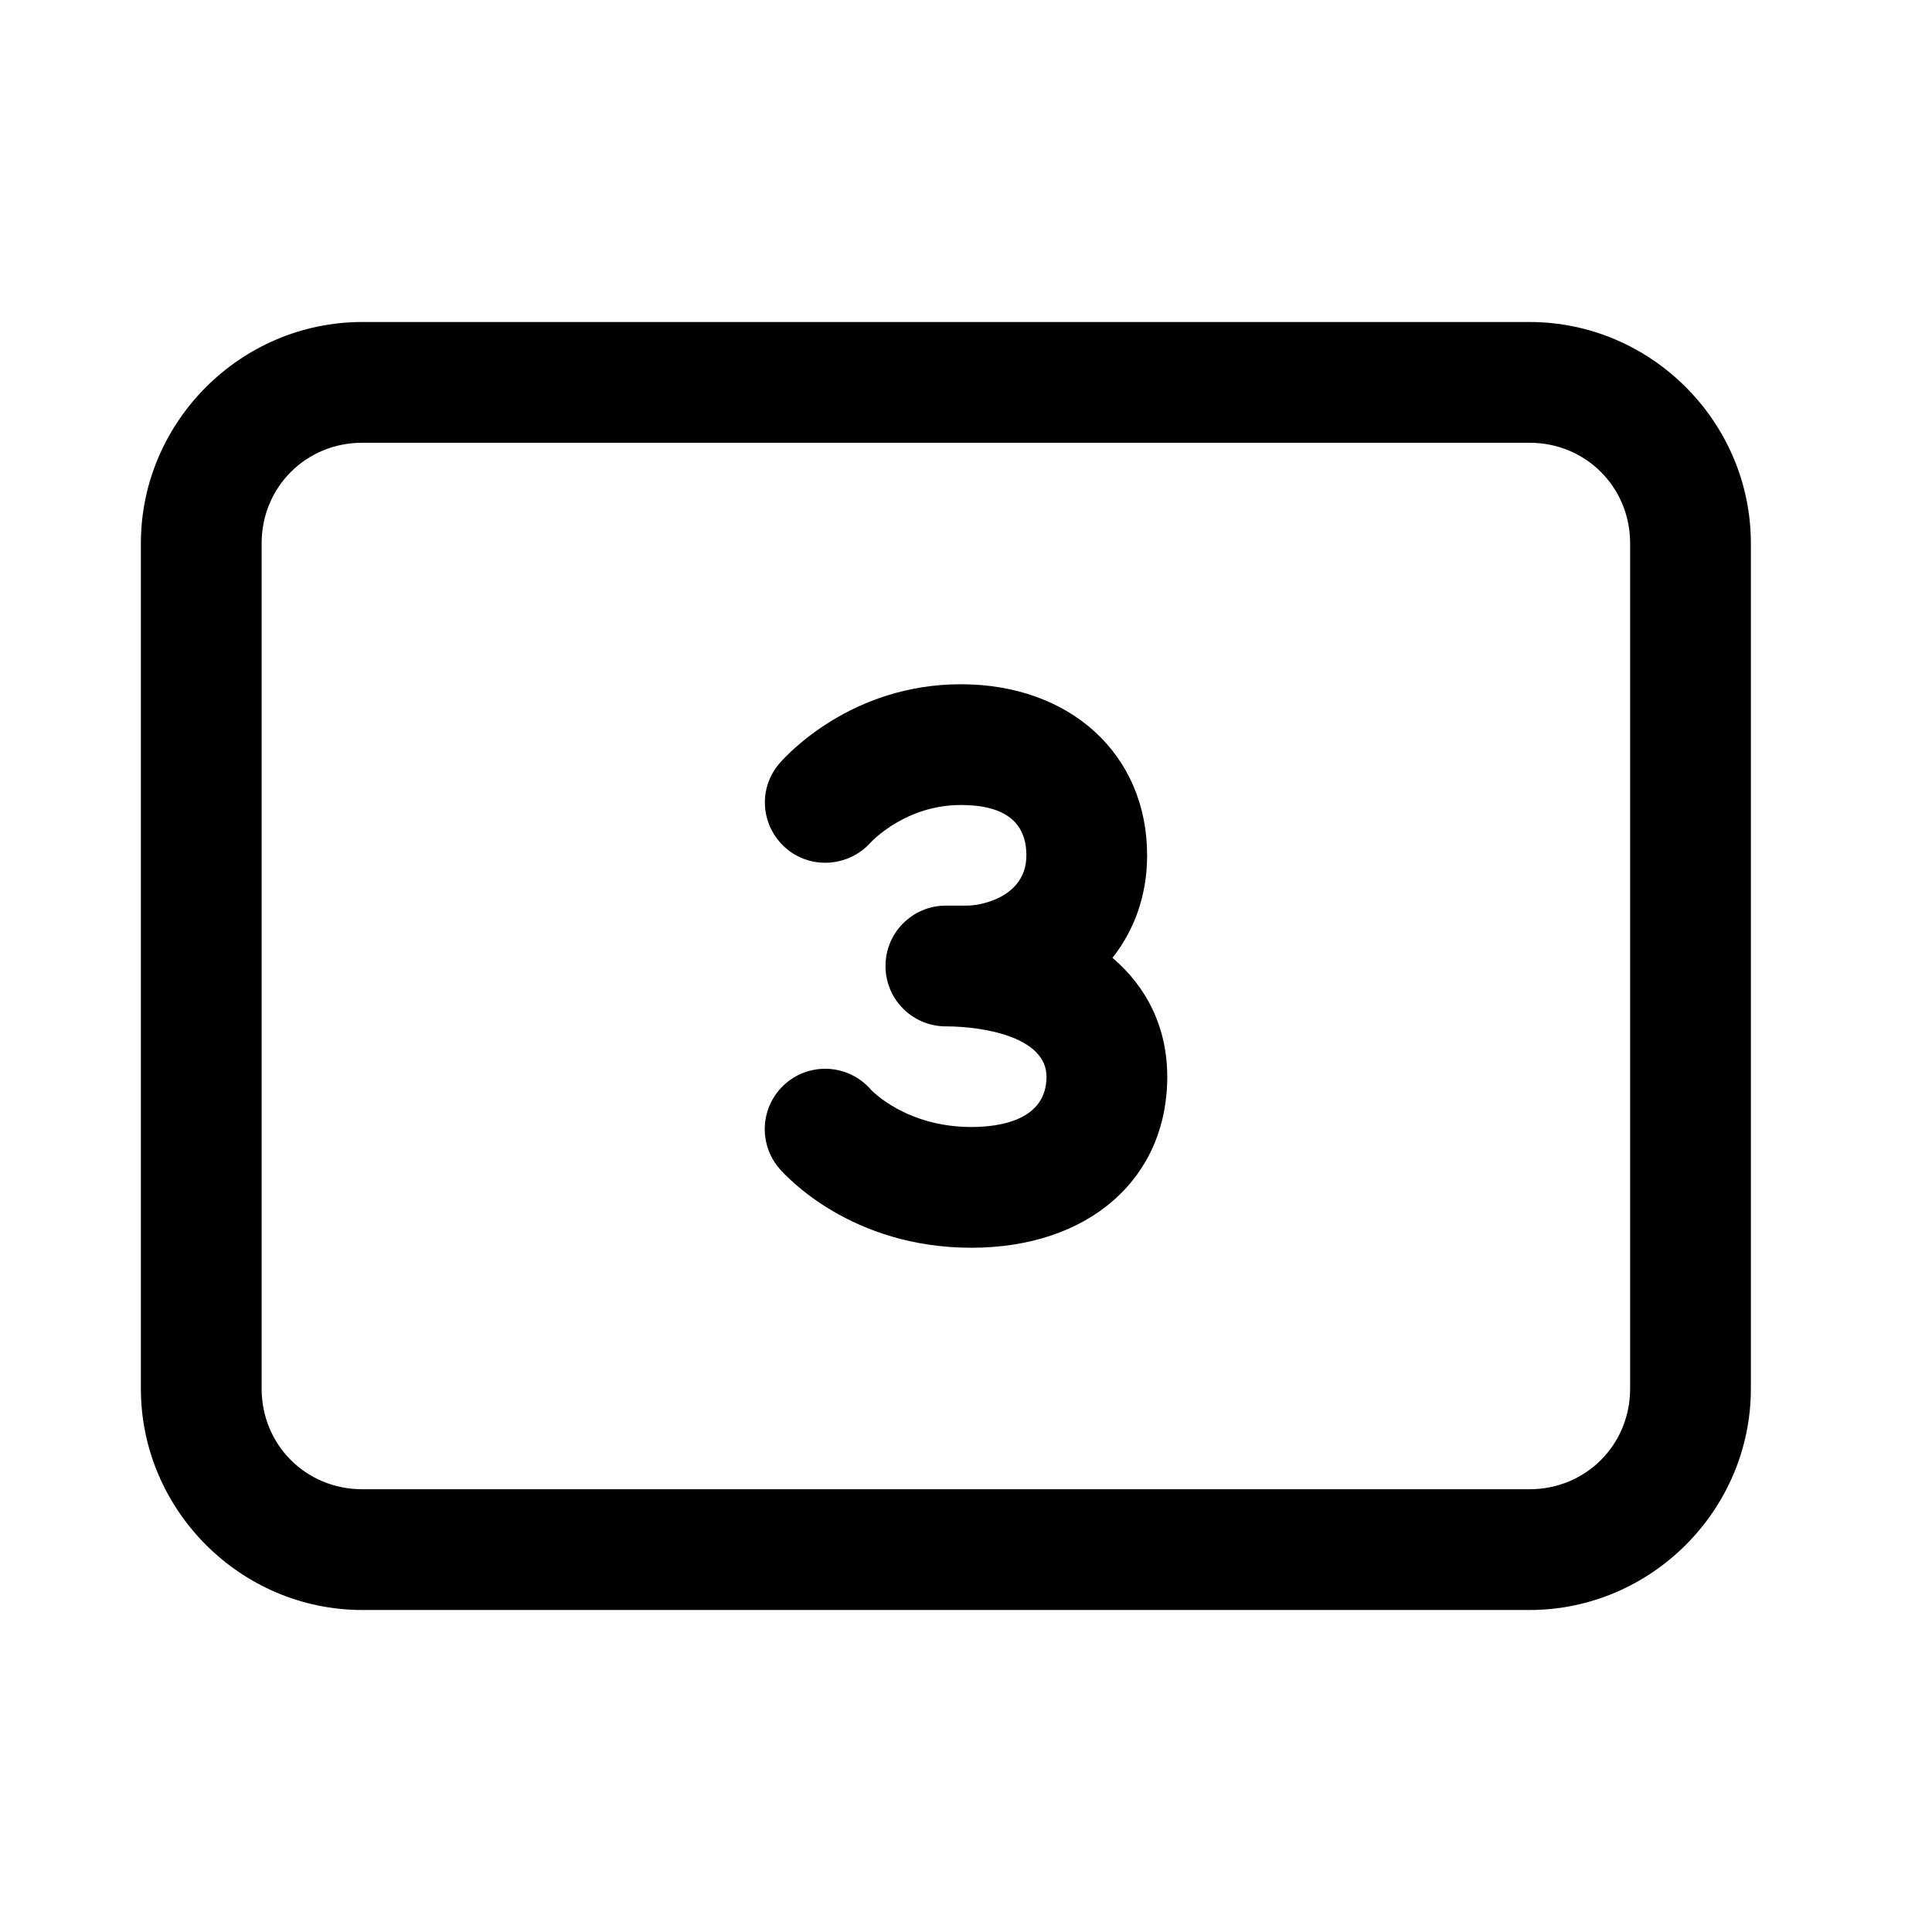 <svg xmlns="http://www.w3.org/2000/svg" fill="#000000" viewBox="0 0 48 48" width="24px" height="24px"><path d="M 9 8 C 5.98 8 3.5 10.48 3.5 13.5 L 3.5 34.5 C 3.5 37.52 5.98 40 9 40 L 38 40 C 41.02 40 43.5 37.52 43.5 34.5 L 43.5 13.5 C 43.5 10.48 41.02 8 38 8 L 9 8 z M 9 11 L 38 11 C 39.398 11 40.5 12.102 40.5 13.5 L 40.5 34.5 C 40.5 35.898 39.398 37 38 37 L 9 37 C 7.602 37 6.5 35.898 6.5 34.5 L 6.5 13.5 C 6.5 12.102 7.602 11 9 11 z M 23.873 17 C 21.142 17 19.538 18.766 19.365 18.967 C 18.828 19.588 18.899 20.517 19.512 21.061 C 20.125 21.605 21.069 21.547 21.623 20.941 C 21.658 20.903 22.497 20 23.873 20 C 24.952 20 25.5 20.42 25.5 21.25 C 25.5 22.271 24.405 22.5 24.021 22.5 L 23.5 22.5 C 22.671 22.5 22 23.171 22 24 C 22 24.829 22.671 25.5 23.5 25.5 C 24.429 25.5 26 25.763 26 26.75 C 26 27.837 24.83 28 24.133 28 C 22.513 28 21.656 27.093 21.637 27.072 C 21.094 26.445 20.146 26.377 19.52 26.918 C 18.893 27.46 18.823 28.406 19.365 29.033 C 19.539 29.234 21.15 31 24.133 31 C 27.044 31 29 29.292 29 26.75 C 29 25.548 28.507 24.534 27.639 23.797 C 28.17 23.124 28.5 22.264 28.5 21.25 C 28.5 18.748 26.597 17 23.873 17 z"></path></svg>